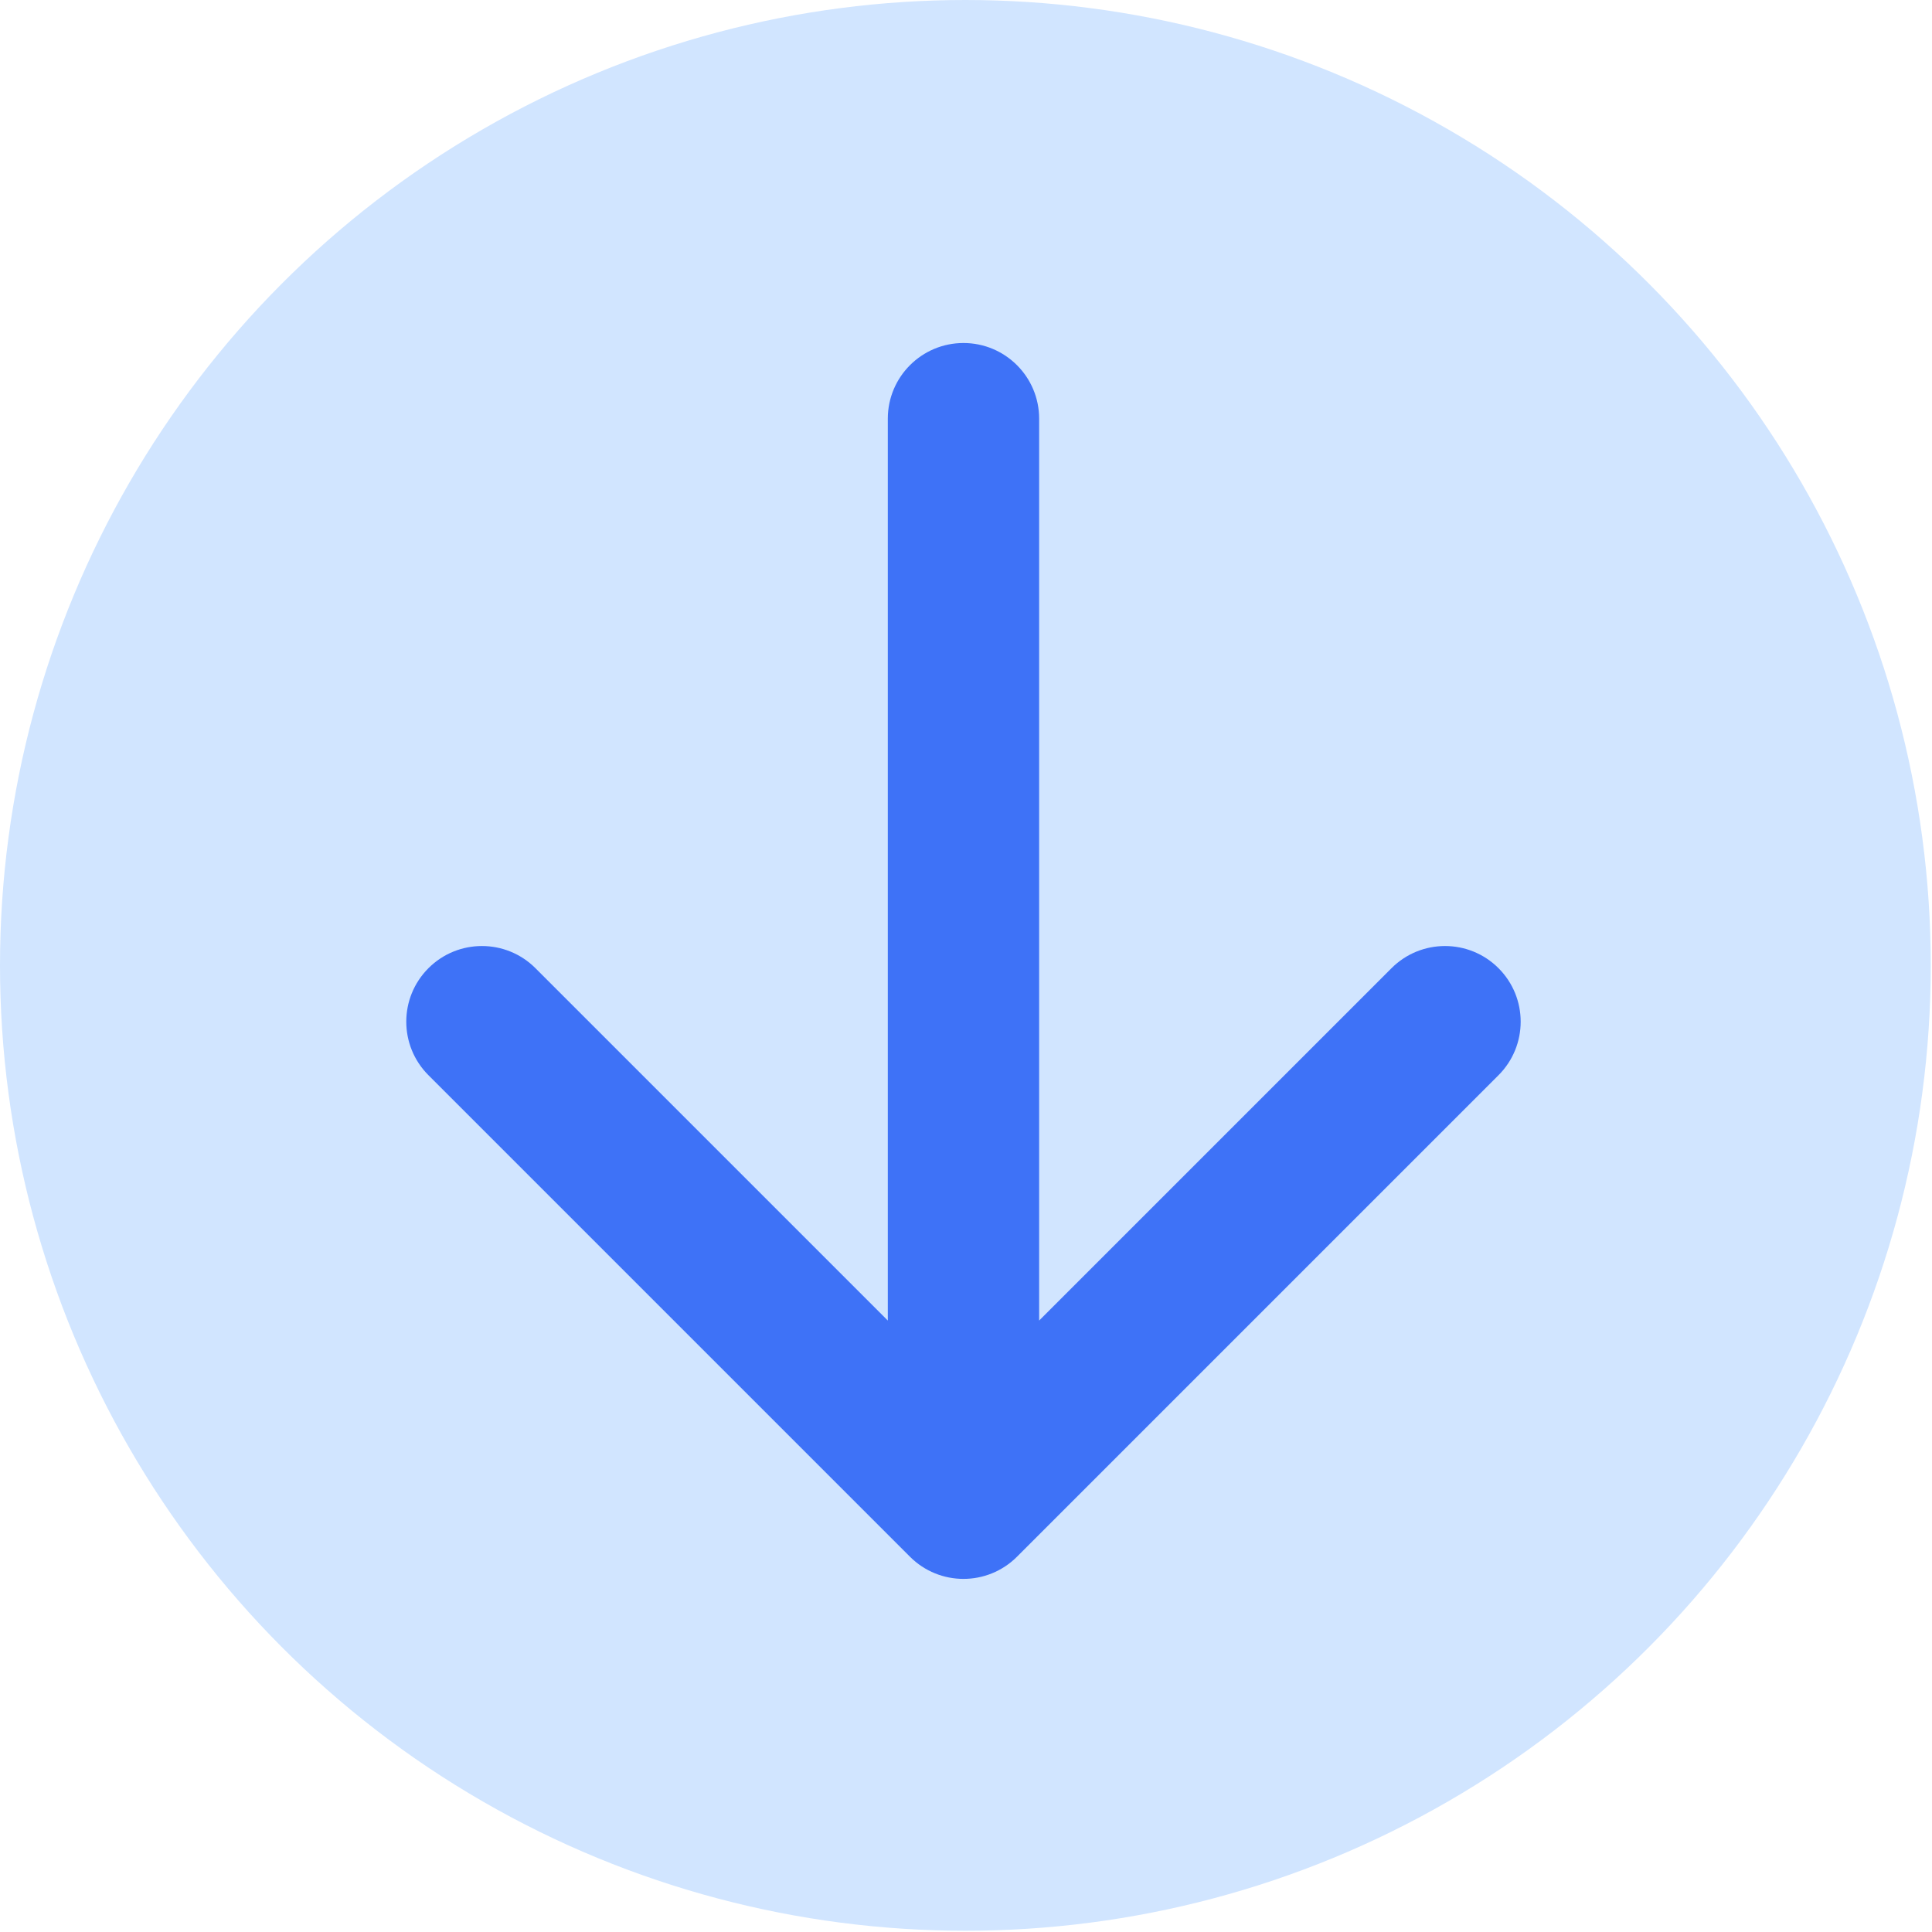 <?xml version="1.0" encoding="UTF-8"?> <svg xmlns="http://www.w3.org/2000/svg" width="383" height="383" viewBox="0 0 383 383" fill="none"><circle cx="191.377" cy="191.377" r="191.377" fill="#D1E5FF"></circle><path d="M206 83C206 74.716 199.284 68 191 68C182.716 68 176 74.716 176 83L206 83ZM180.393 308.607C186.251 314.464 195.749 314.464 201.607 308.607L297.066 213.147C302.924 207.289 302.924 197.792 297.066 191.934C291.208 186.076 281.711 186.076 275.853 191.934L191 276.787L106.147 191.934C100.289 186.076 90.792 186.076 84.934 191.934C79.076 197.792 79.076 207.289 84.934 213.147L180.393 308.607ZM176 83L176 298L206 298L206 83L176 83Z" fill="#3E72F7"></path></svg> 